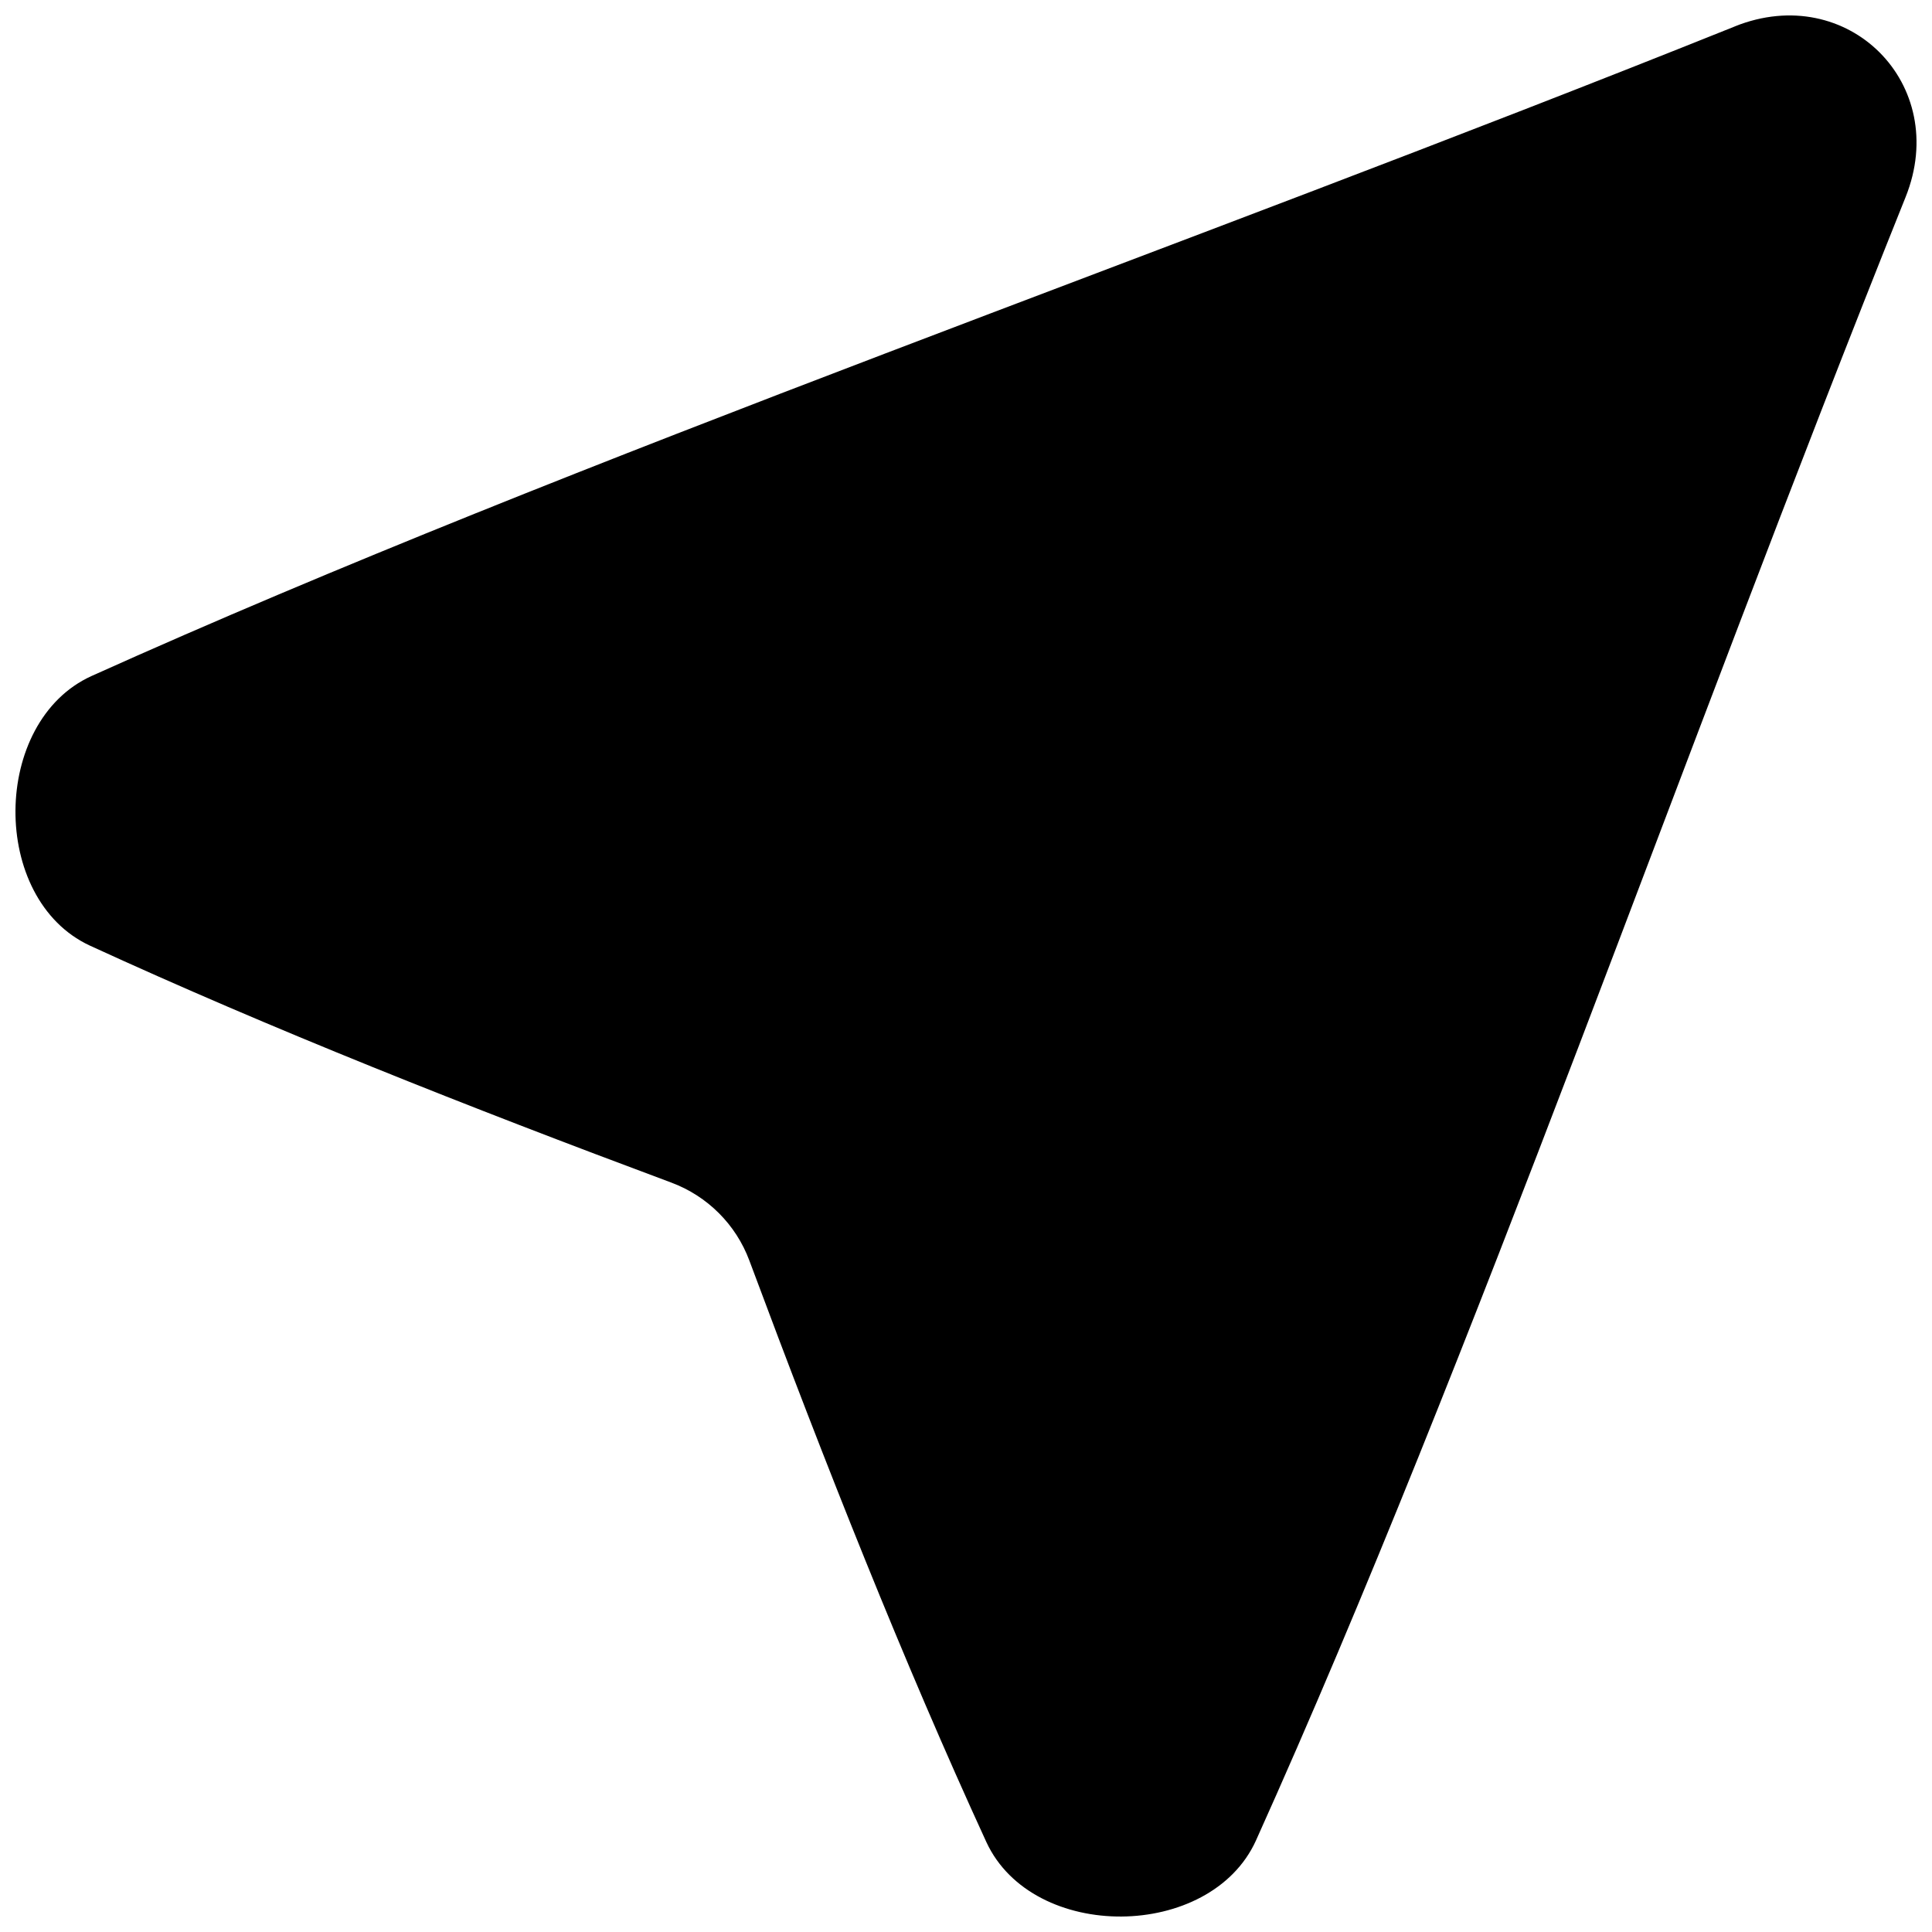 <?xml version="1.0" encoding="UTF-8"?>
<!-- Uploaded to: SVG Repo, www.svgrepo.com, Generator: SVG Repo Mixer Tools -->
<svg width="800px" height="800px" version="1.1" viewBox="144 144 512 512" xmlns="http://www.w3.org/2000/svg">
 <defs>
  <clipPath id="a">
   <path d="m148.09 148.09h503.81v503.81h-503.81z"/>
  </clipPath>
 </defs>
 <g clip-path="url(#a)">
  <path d="m603.76 151c-149.38 59.957-306.26 113.94-435.52 172.16-26.566 12.062-27 59.098-0.434 71.43 47.863 21.992 99.895 42.617 154.13 62.82 9.543 3.562 17.094 11.098 20.652 20.652 20.203 54.227 40.828 106.27 62.82 154.13 12.328 26.566 59.375 26.137 71.43-0.434 58.223-129.26 112.21-286.15 172.16-435.52 12.016-29.934-15.32-57.258-45.246-45.246z"/>
 </g>
</svg>
